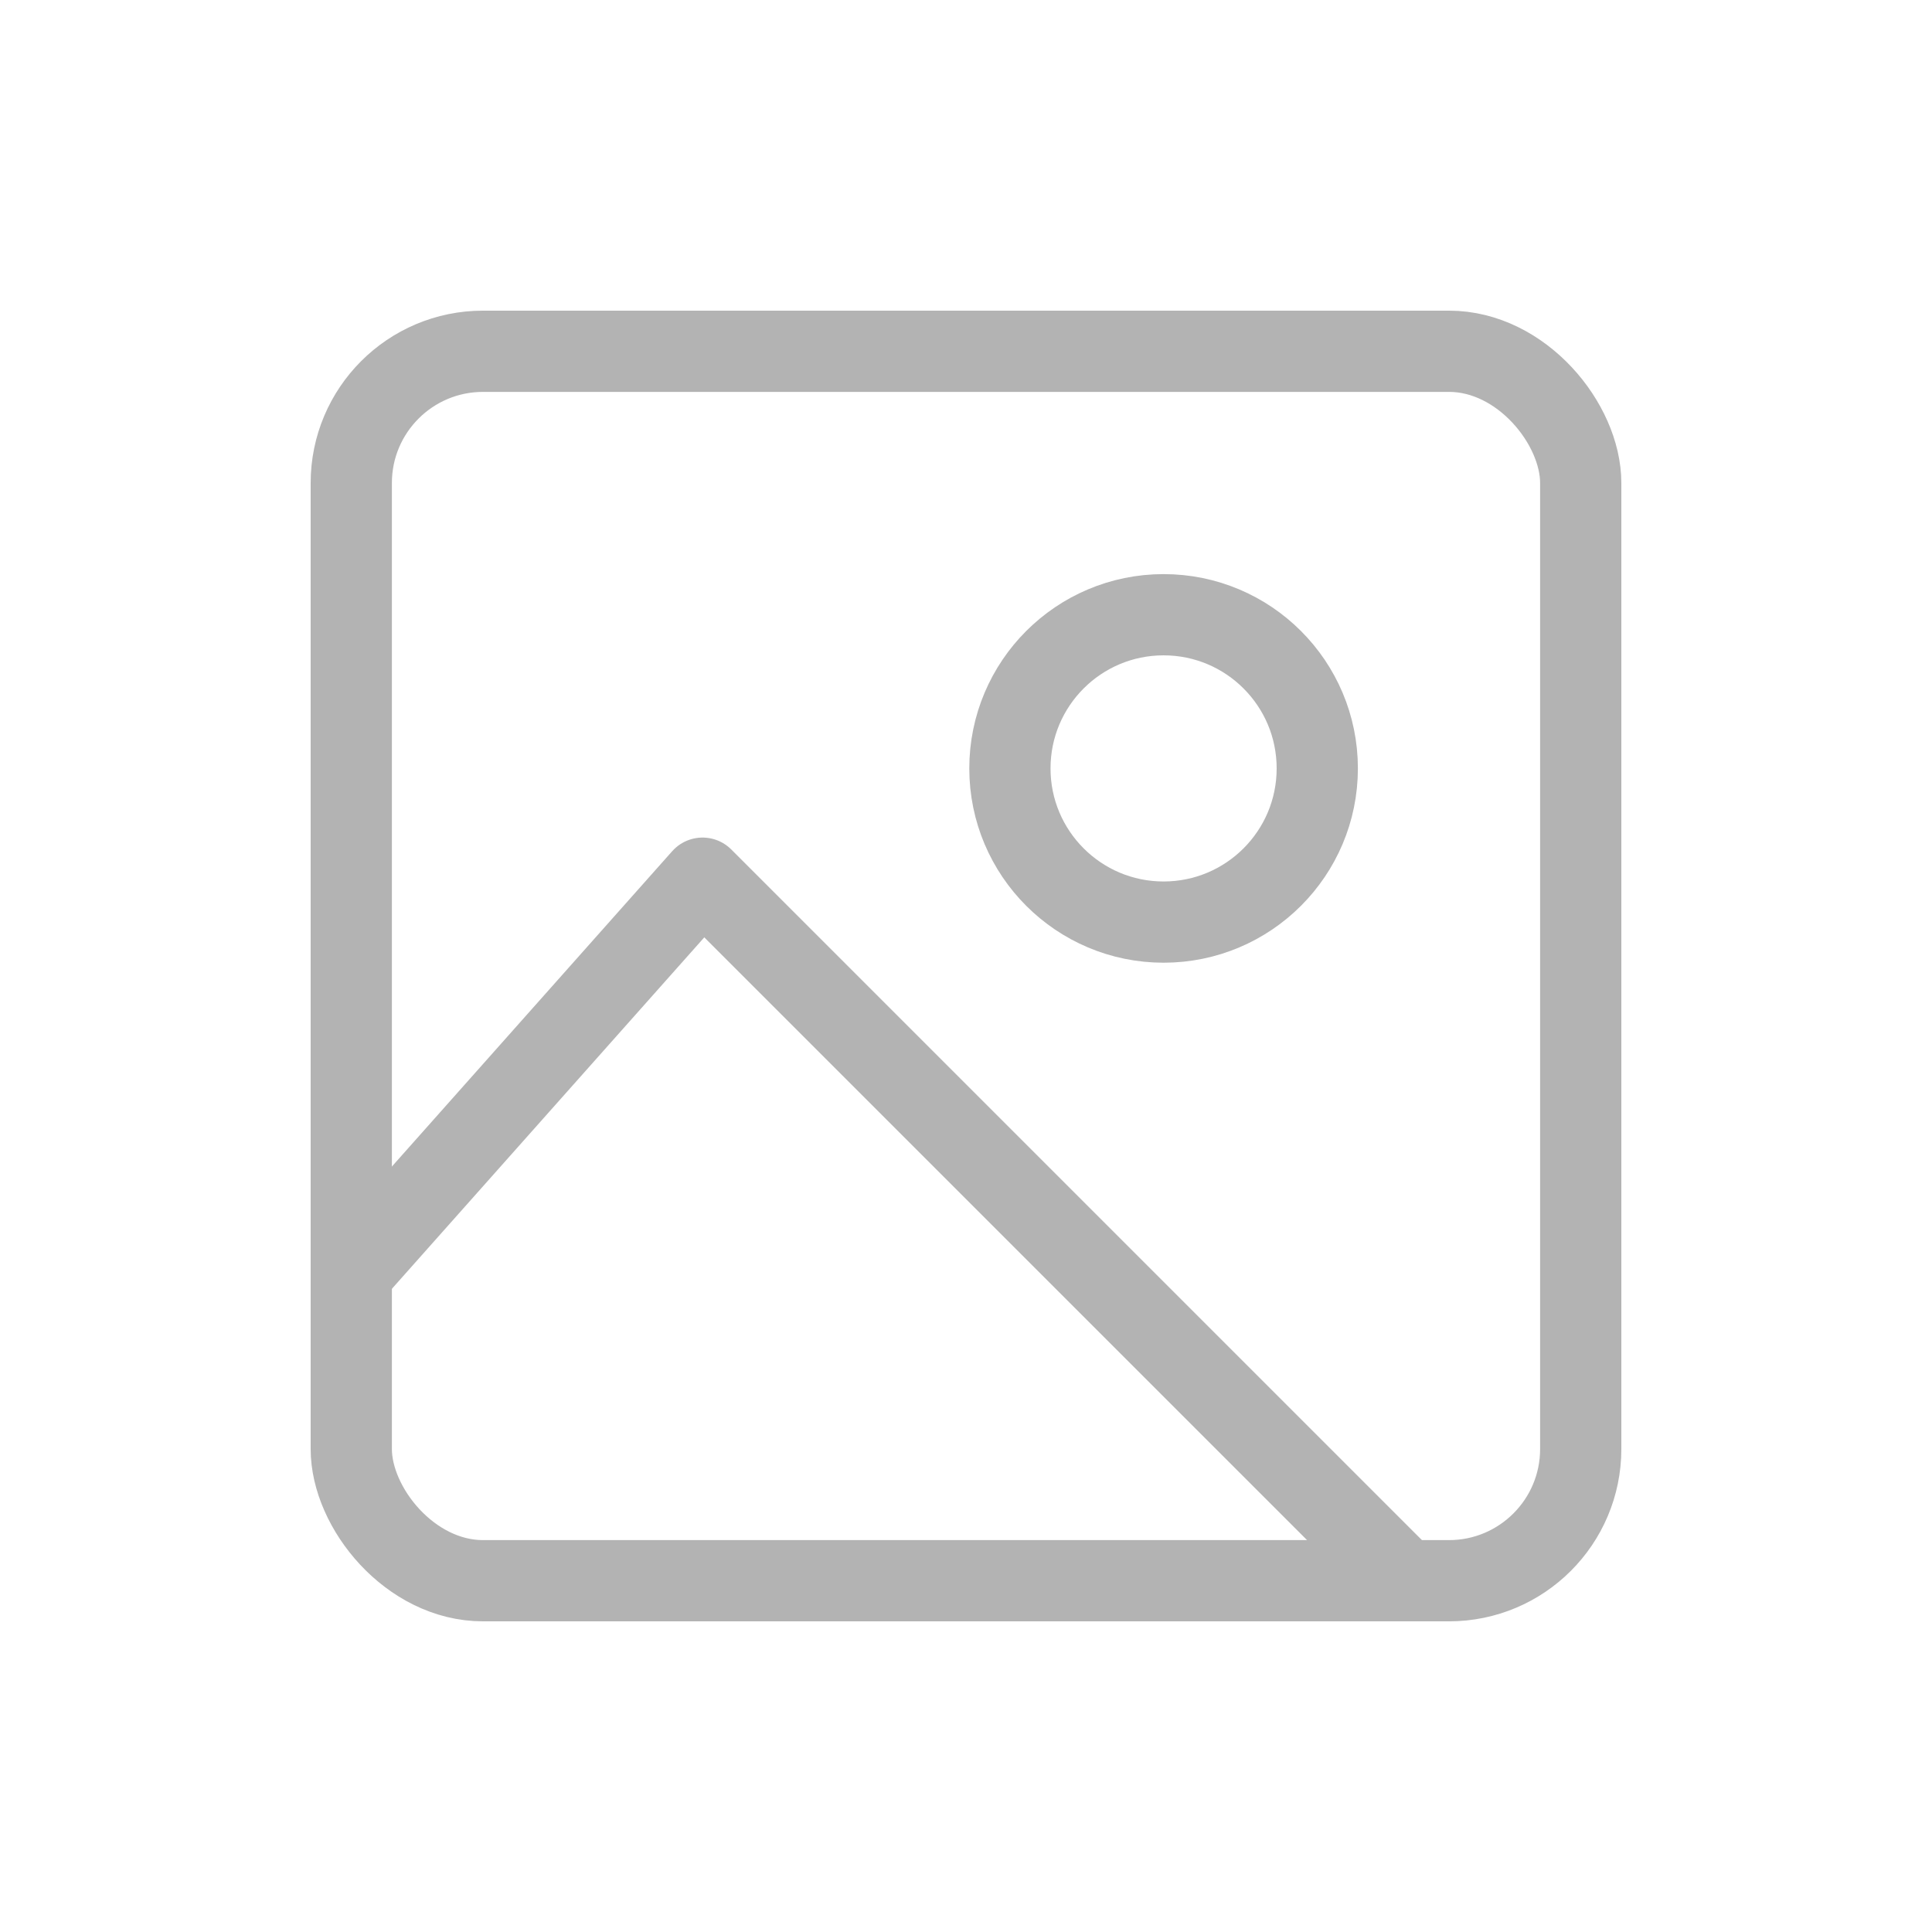 <svg width="88" height="88" xmlns="http://www.w3.org/2000/svg" stroke="#000" stroke-linejoin="round" opacity=".3" fill="none" stroke-width="3.7"><rect x="16" y="16" width="56" height="56" rx="6"/><path d="m16 58 16-18 32 32"/><circle cx="53" cy="35" r="7"/></svg>

